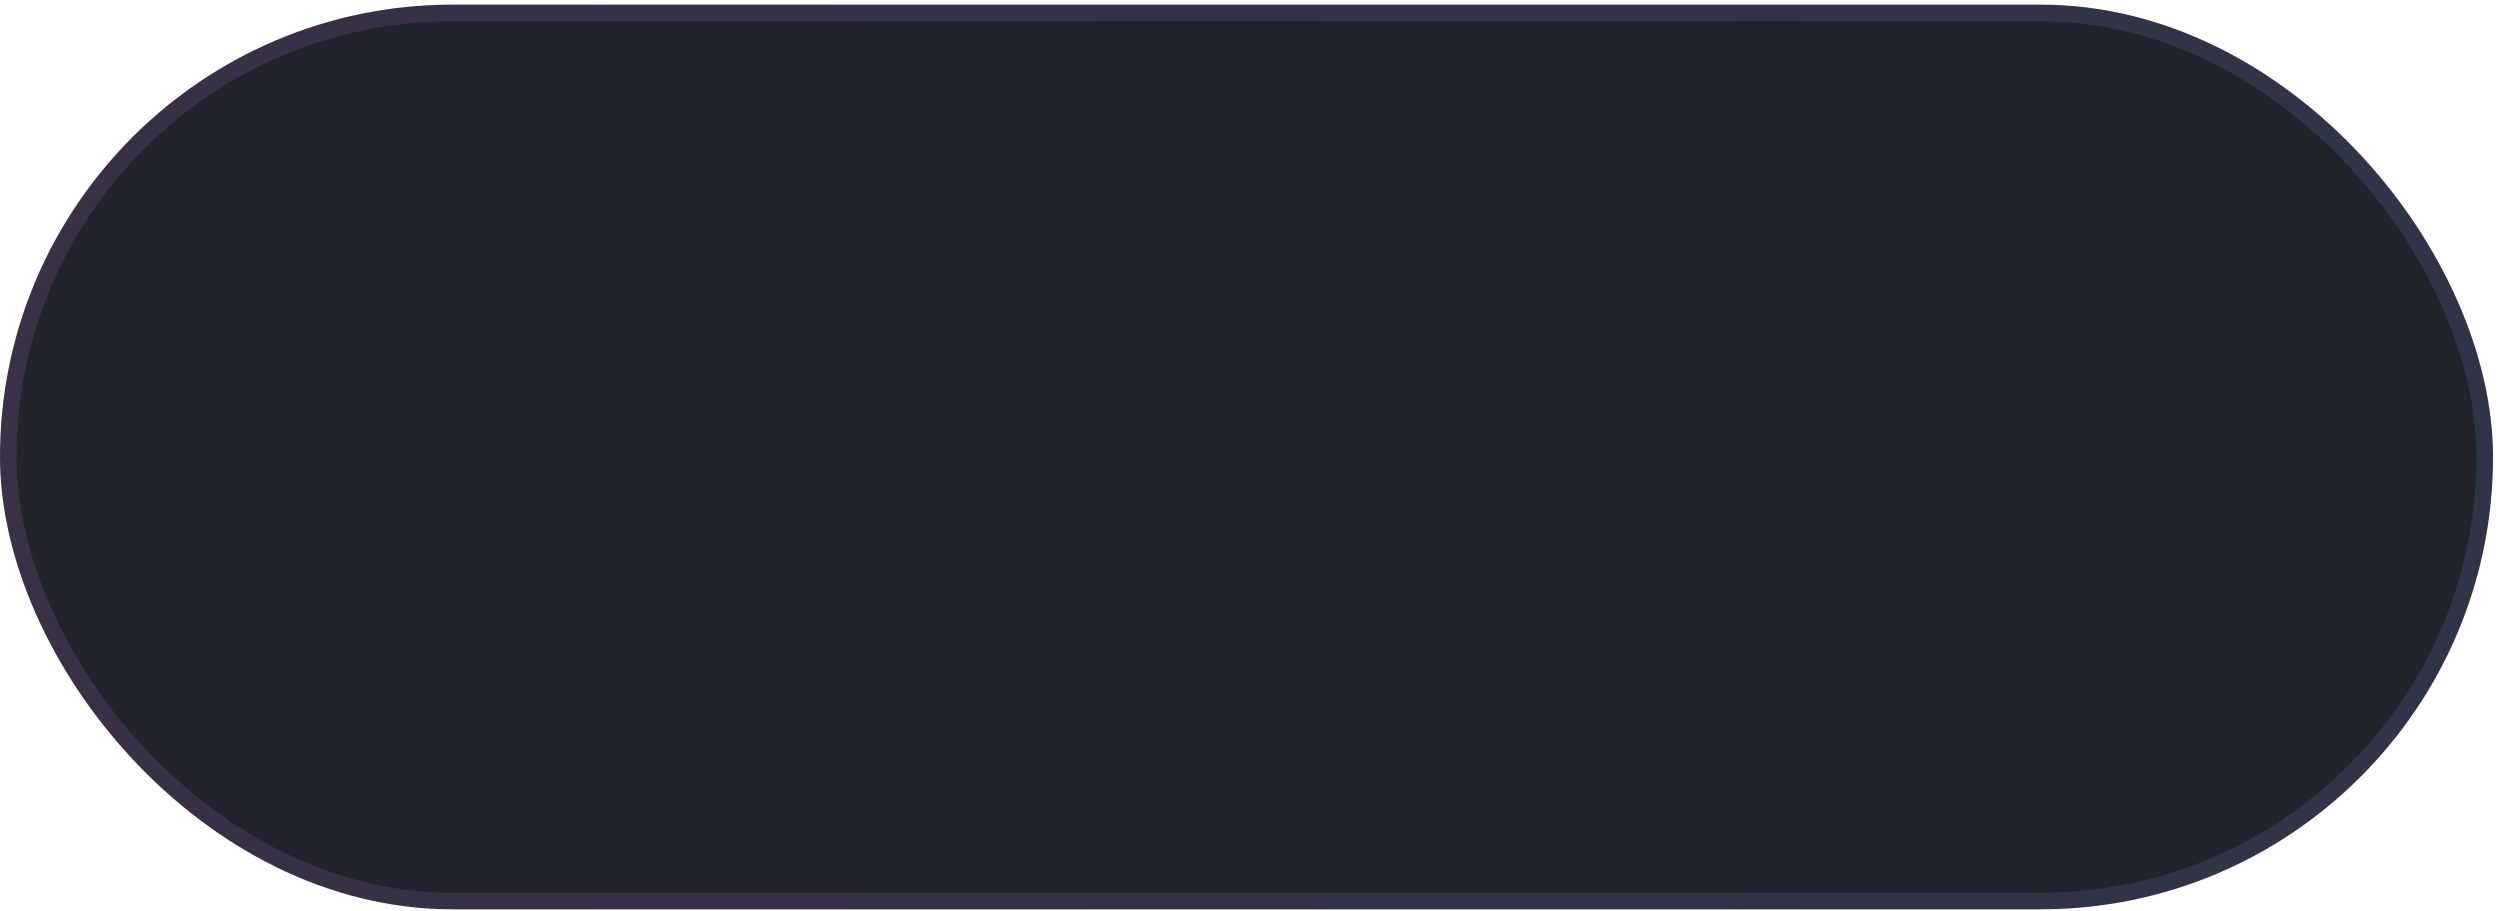 <?xml version="1.0" encoding="UTF-8"?> <svg xmlns="http://www.w3.org/2000/svg" width="151" height="55" viewBox="0 0 151 55" fill="none"><rect y="0.281" width="150.578" height="54.641" rx="27.32" fill="#22232D"></rect><rect x="0.5" y="0.781" width="149.578" height="53.641" rx="26.82" stroke="url(#paint0_linear_870_1319)" stroke-opacity="0.49"></rect><defs><linearGradient id="paint0_linear_870_1319" x1="-0.004" y1="27.588" x2="150.583" y2="27.612" gradientUnits="userSpaceOnUse"><stop offset="0" stop-color="#E59CFF" stop-opacity="0.24"></stop><stop offset="0.5" stop-color="#BA9CFF" stop-opacity="0.24"></stop><stop offset="1" stop-color="#9CB2FF" stop-opacity="0.24"></stop></linearGradient></defs></svg> 
